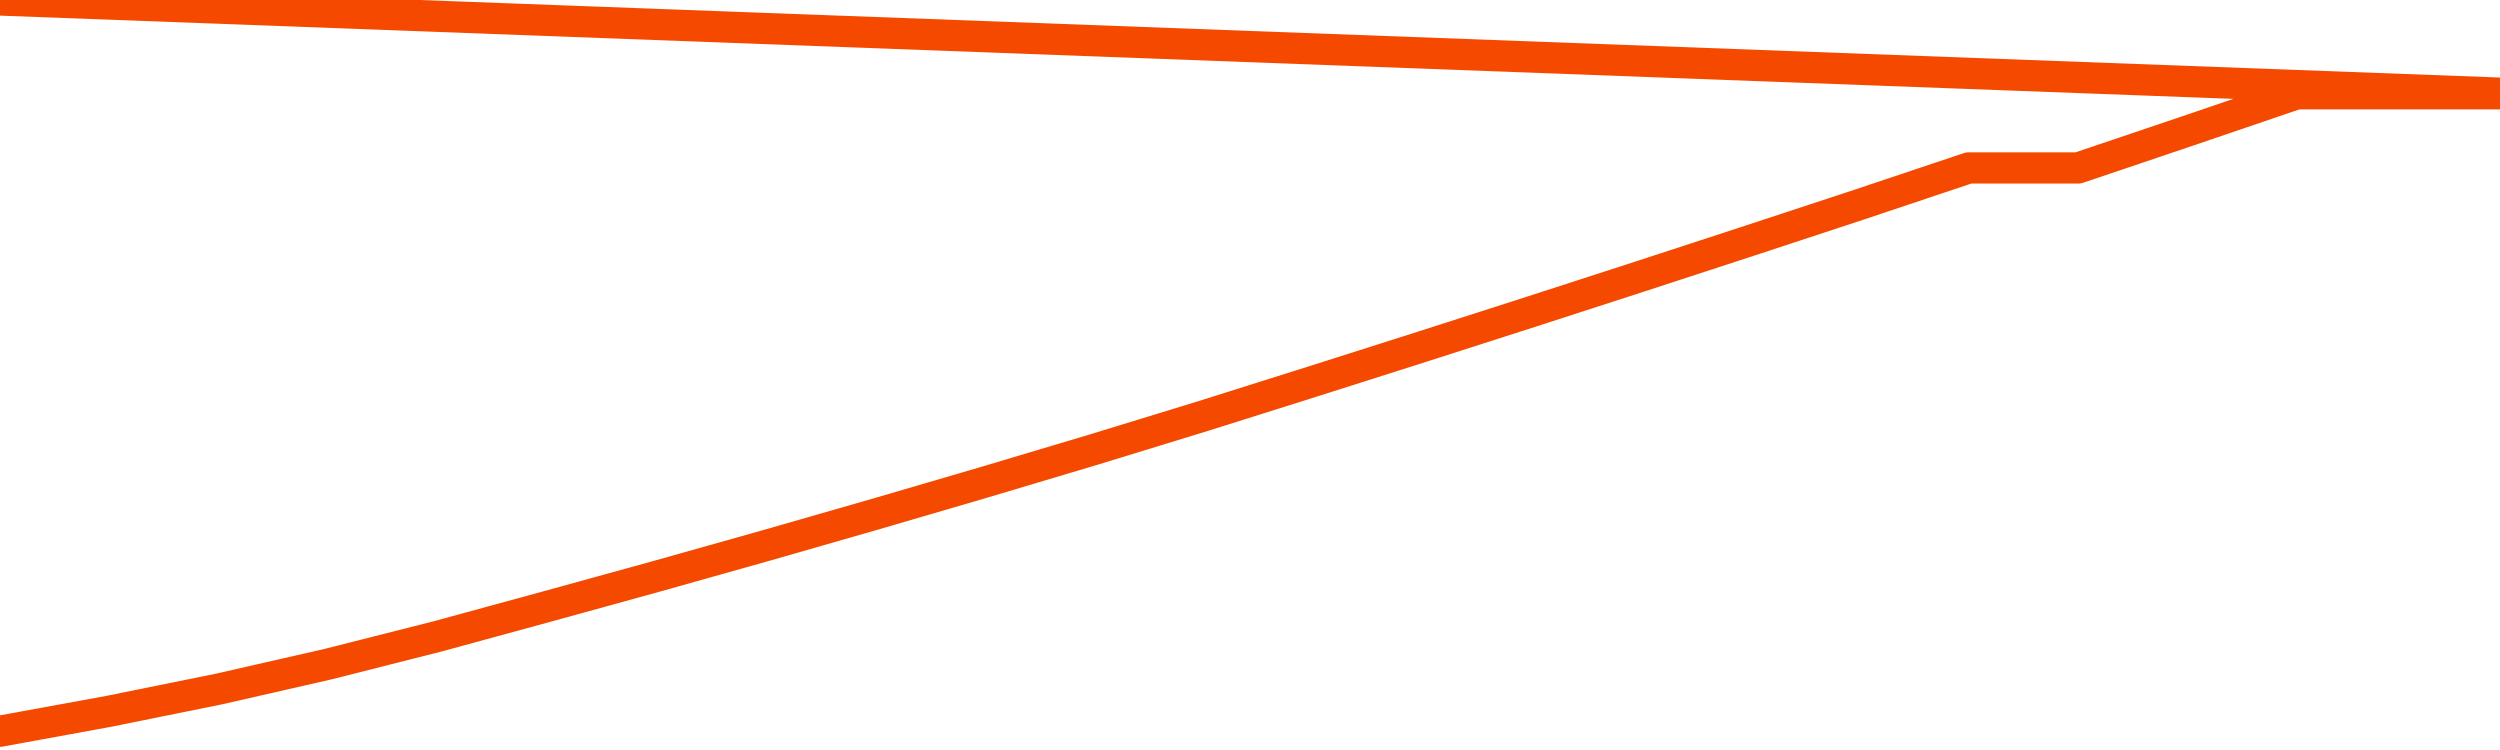       <svg
        version="1.1"
        xmlns="http://www.w3.org/2000/svg"
        width="80"
        height="24"
        viewBox="0 0 80 24">
        <path
          fill="url(#gradient)"
          fill-opacity="0.56"
          stroke="none"
          d="M 0,26 0.0,23.399 3.5,22.759 7.0,22.05 10.5,21.252 14.0,20.365 17.5,19.41 21.0,18.445 24.5,17.46 28.0,16.455 31.5,15.431 35.0,14.386 38.5,13.313 42.0,12.21 45.5,11.097 49.0,9.974 52.5,8.841 56.0,7.698 59.5,6.546 63.0,5.374 66.5,5.374 70.0,4.192 73.5,3.0 77.0,3.0 80.5,3.0 82,26 Z"
        />
        <path
          fill="none"
          stroke="#F64900"
          stroke-width="1"
          stroke-linejoin="round"
          stroke-linecap="round"
          d="M 0.0,23.399 3.5,22.759 7.0,22.05 10.5,21.252 14.0,20.365 17.5,19.41 21.0,18.445 24.5,17.46 28.0,16.455 31.5,15.431 35.0,14.386 38.5,13.313 42.0,12.21 45.5,11.097 49.0,9.974 52.5,8.841 56.0,7.698 59.5,6.546 63.0,5.374 66.5,5.374 70.0,4.192 73.5,3.0 77.0,3.0 80.5,3.0.join(' ') }"
        />
      </svg>
